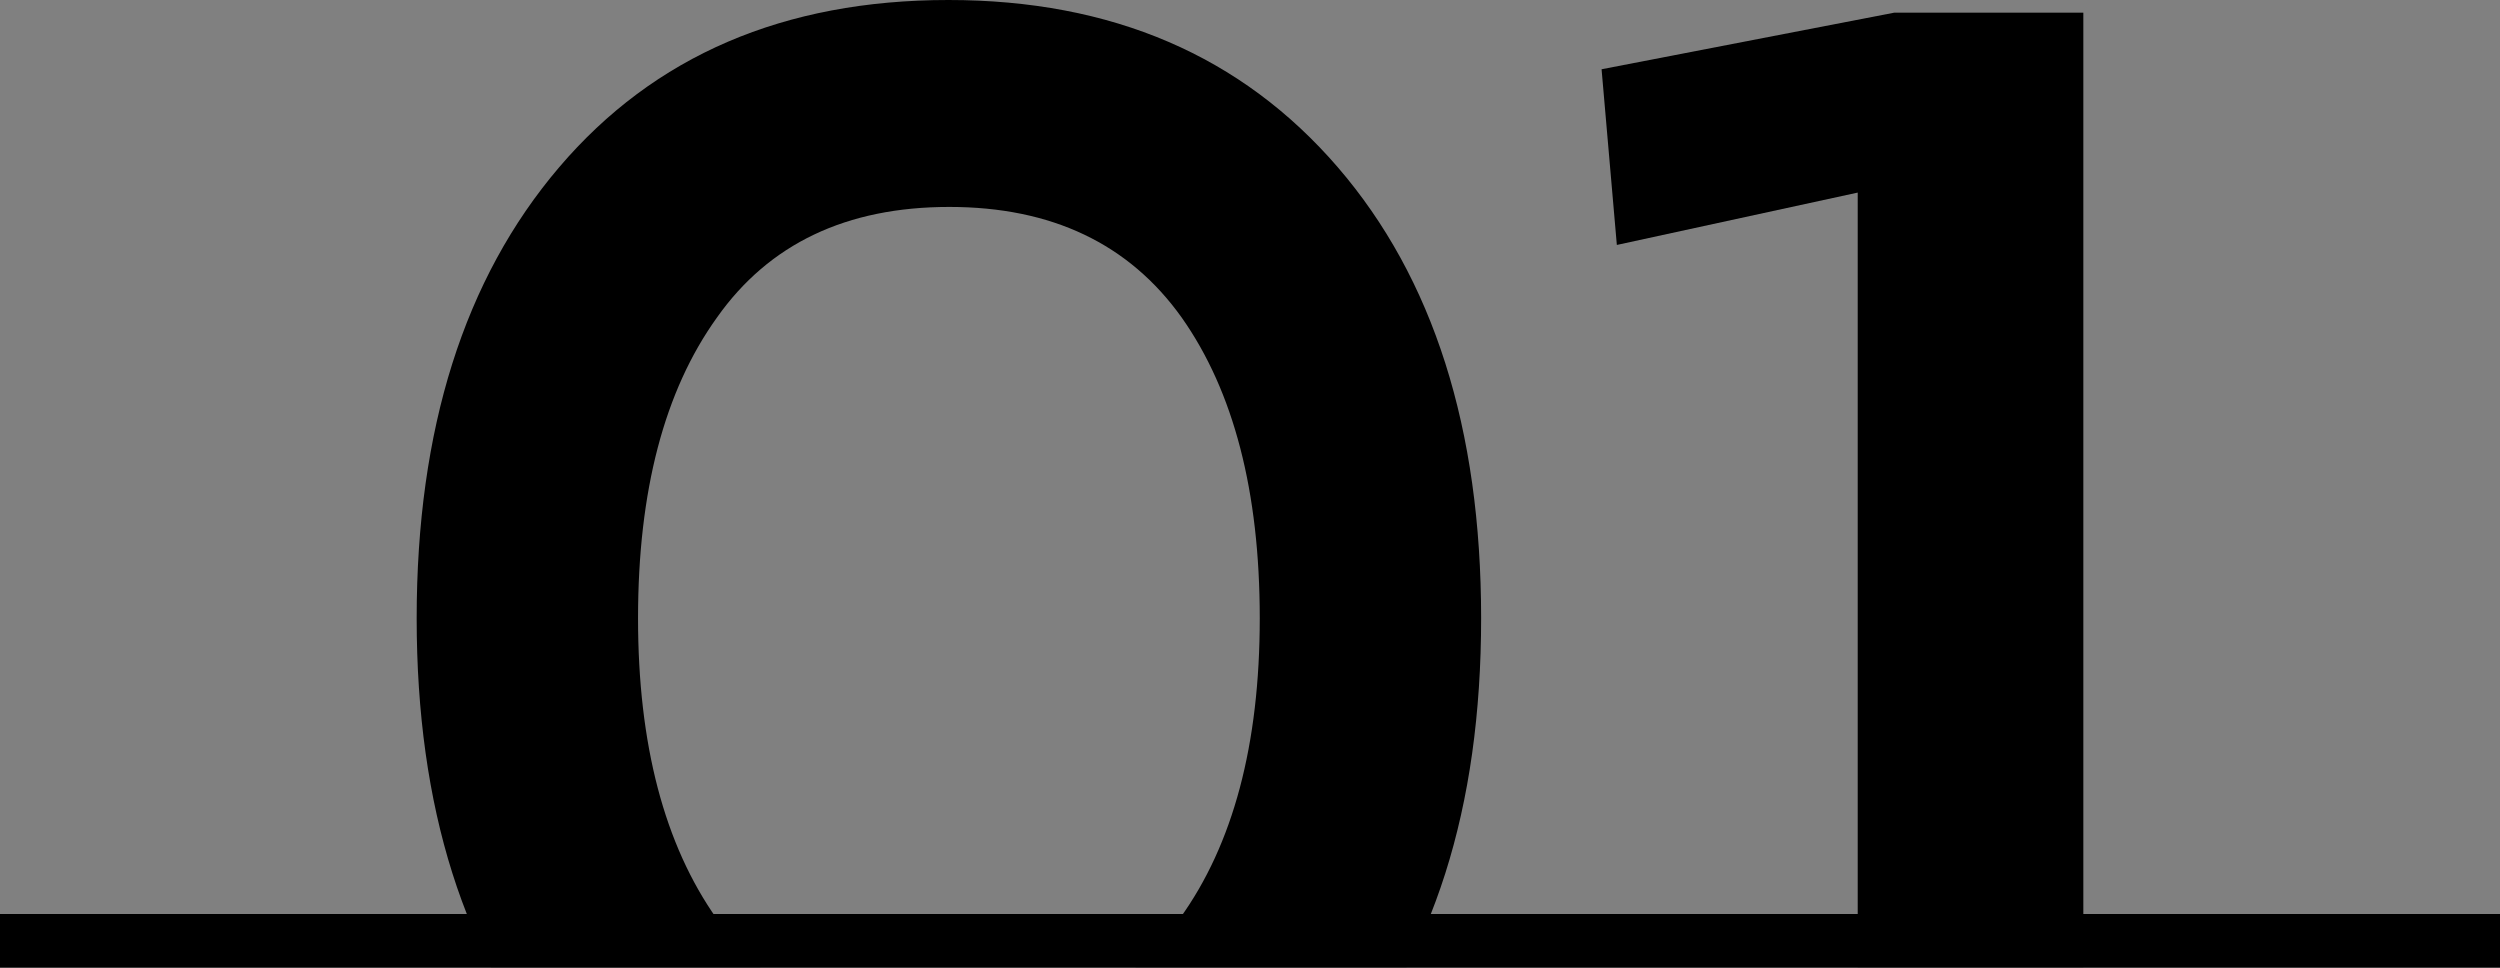 <?xml version="1.0" encoding="UTF-8"?> <svg xmlns="http://www.w3.org/2000/svg" width="186" height="72" viewBox="0 0 186 72" fill="none"><rect x="0" y="0" width="186" height="72" fill="#808080" stroke="none"/> <g clip-path="url(#clip0_443_38)"> <path d="M70.566 92C58.324 92 48.669 87.853 41.602 79.557C34.534 71.262 31 60.077 31 46C31 31.924 34.534 20.738 41.602 12.443C48.669 4.148 58.324 0 70.566 0C82.725 0 92.379 4.148 99.531 12.443C106.641 20.696 110.196 31.882 110.196 46C110.196 60.118 106.641 71.304 99.531 79.557C92.379 87.853 82.725 92 70.566 92ZM70.566 76.667C78.097 76.667 83.839 73.881 87.794 68.309C91.748 62.821 93.726 55.384 93.726 46C93.726 36.574 91.79 29.117 87.92 23.628C84.008 18.14 78.244 15.396 70.629 15.396C62.973 15.396 57.209 18.14 53.339 23.628C49.426 29.075 47.47 36.532 47.47 46C47.47 55.384 49.426 62.842 53.339 68.372C57.209 73.902 62.952 76.667 70.566 76.667Z" fill="black"></path> <path d="M119.157 5.153L140.928 0.943H155V91.057H138.214V14.328L120.293 18.224L119.157 5.153Z" fill="black"></path> <rect y="68" width="186" height="31" fill="white"></rect> <rect y="68" width="186" height="4" fill="black"></rect> </g> <defs> <clipPath id="clip0_443_38"> <rect width="186" height="72" fill="white"></rect> </clipPath> </defs> </svg> 